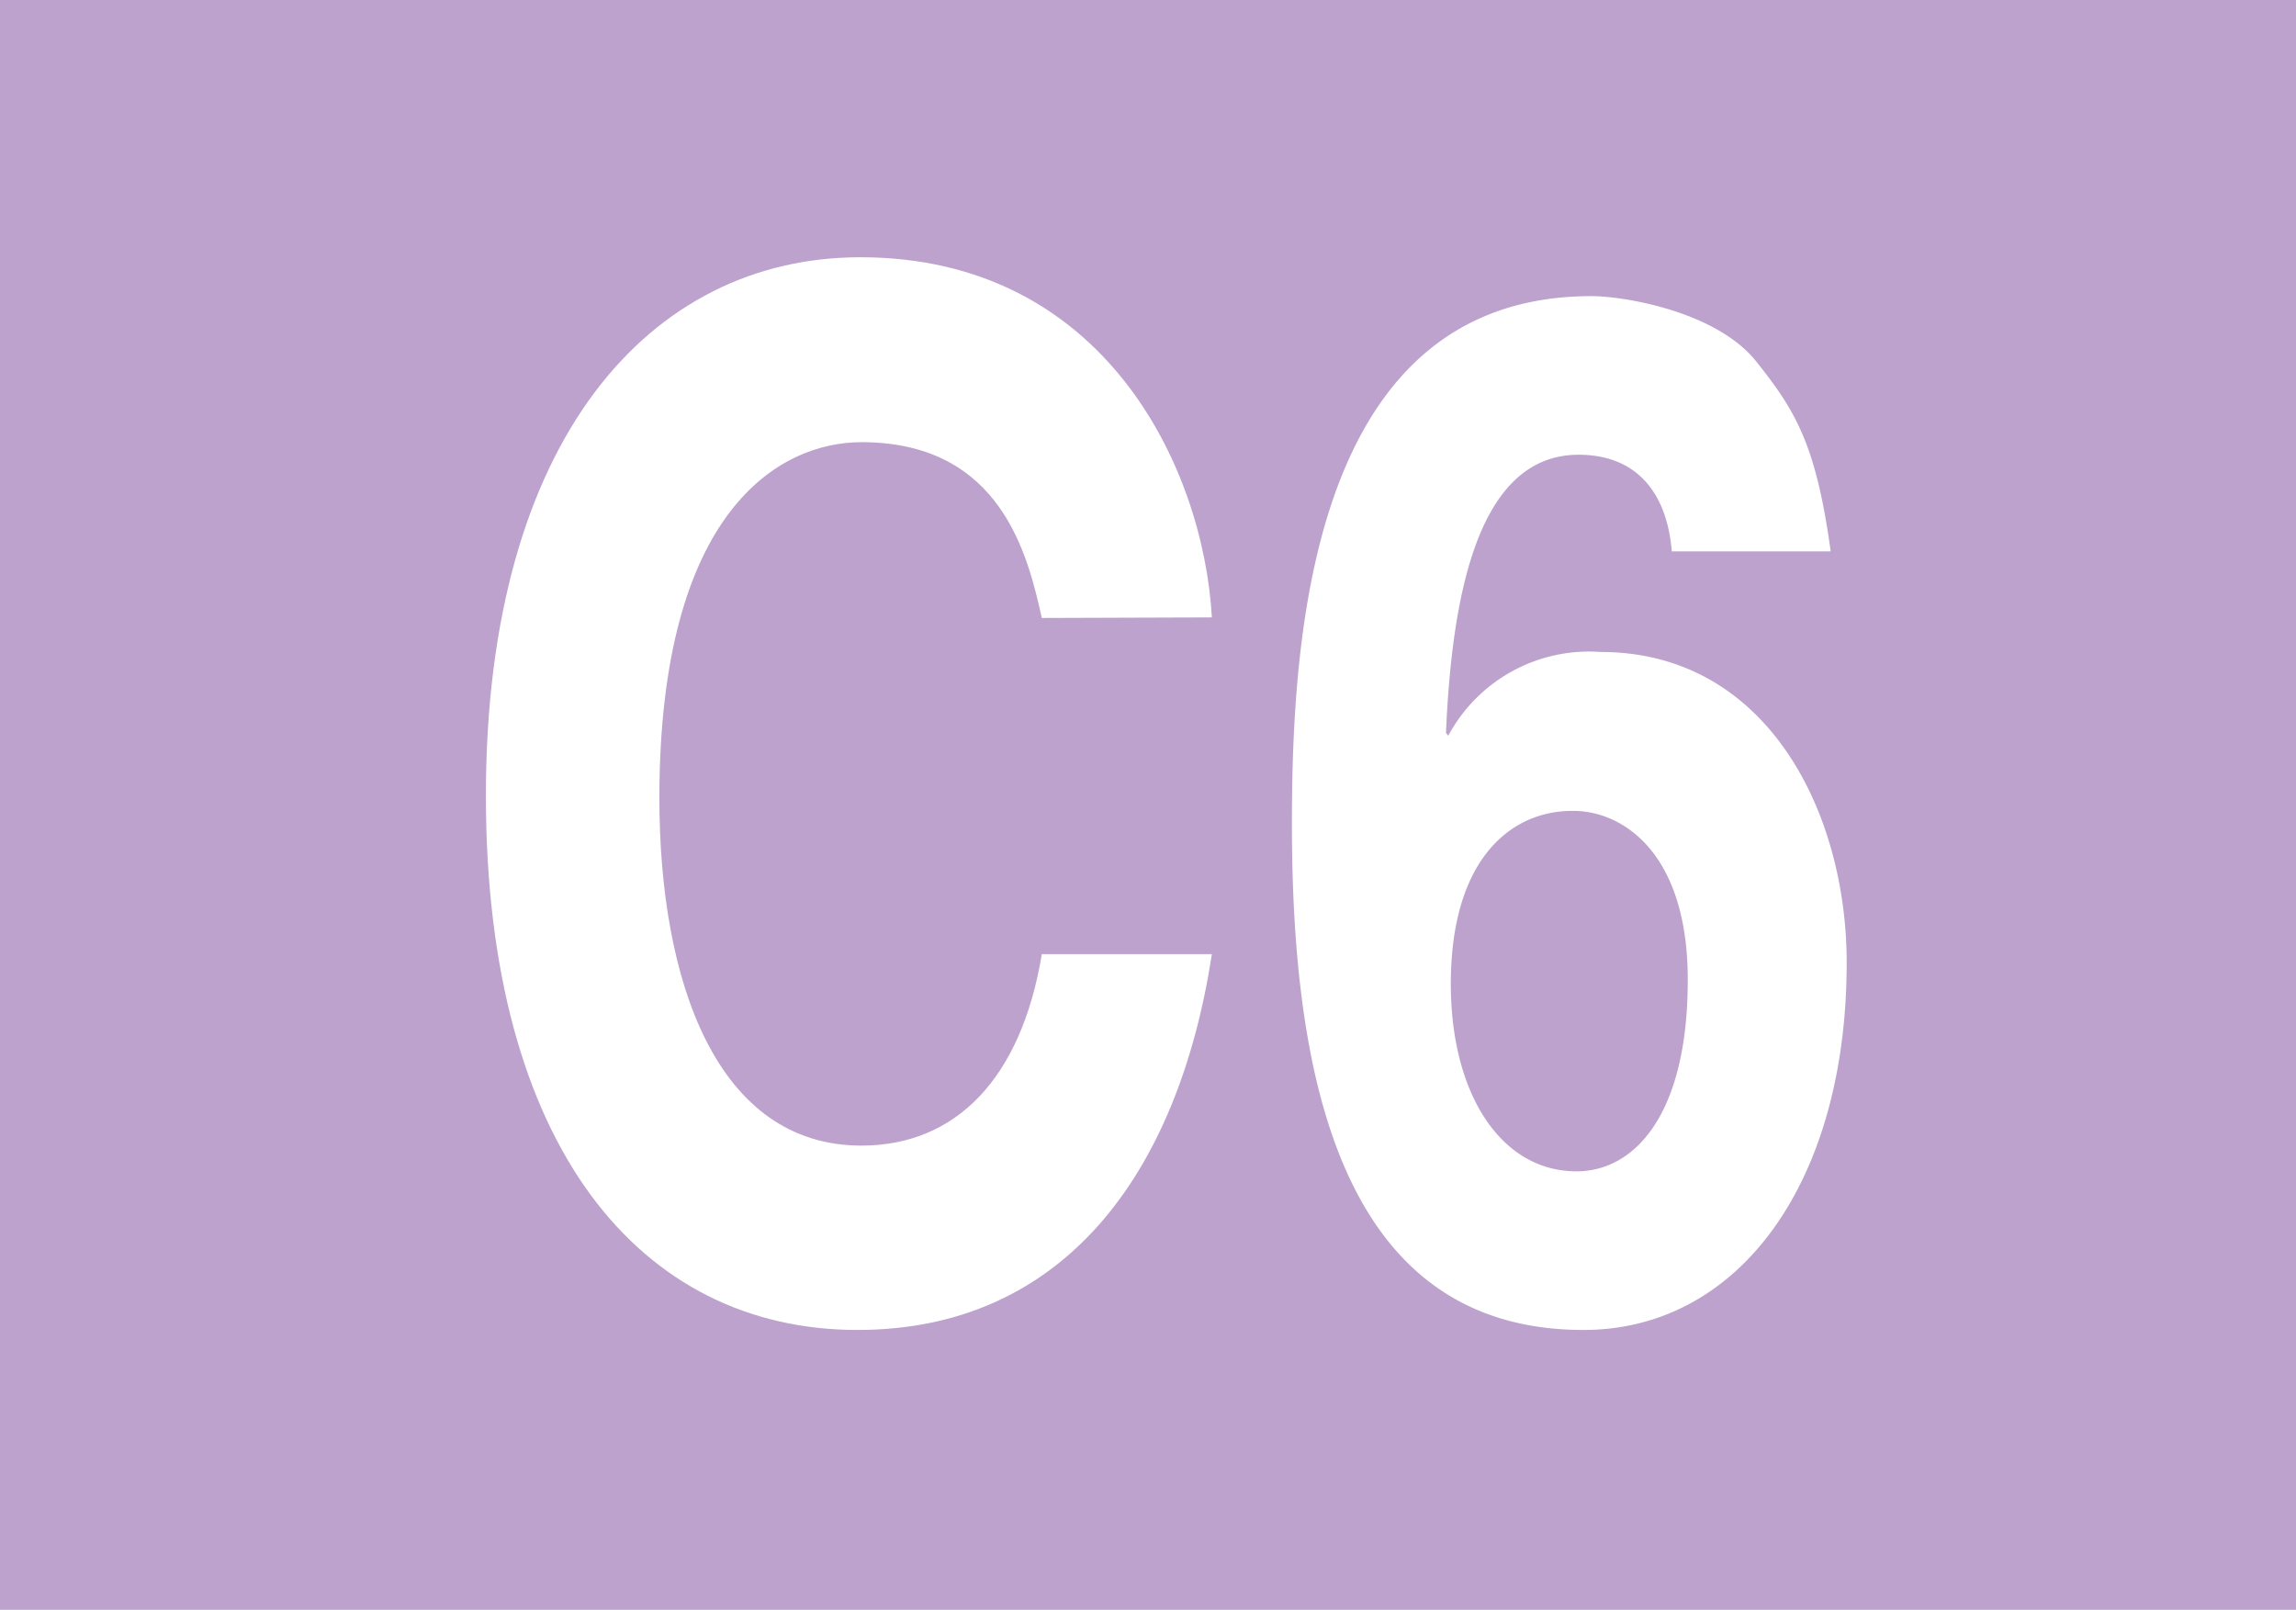 <svg id="Calque_1" data-name="Calque 1" xmlns="http://www.w3.org/2000/svg" viewBox="0 0 80.33 56.32"><defs><style>.cls-1{fill:#bca2cd;}.cls-2{fill:#fff;}</style></defs><rect class="cls-1" width="80.33" height="56.32"/><path class="cls-2" d="M36.45,21.62c-.48-2.13-1.39-6.15-6.31-6.15-2.86,0-7.07,2.38-7.07,12.45,0,6.41,2,12.16,7.07,12.16,3.29,0,5.59-2.33,6.31-6.7H42.4C41.21,41.13,37.16,46.53,30,46.53c-7.58,0-13-6.4-13-18.7C17,15.37,22.75,9,30.1,9c8.53,0,12,7.34,12.3,12.6Z"/><path class="cls-2" d="M58.49,19.29c-.16-2-1.19-3.38-3.26-3.38-3.61,0-4.44,5.17-4.64,9.73l.08.1A5.59,5.59,0,0,1,56,22.81c5.83,0,8.61,5.61,8.61,10.87,0,7.69-3.77,12.85-9.21,12.85-8.53,0-10.2-8.93-10.2-17.71,0-6.7.71-18.46,10.48-18.46,1.15,0,4.37.54,5.76,2.28s2.1,2.93,2.61,6.65ZM55,28.37c-2.1,0-4.24,1.64-4.24,6.06,0,3.82,1.74,6.55,4.4,6.55,2,0,3.89-1.94,3.89-6.7,0-4.47-2.3-5.91-4-5.91"/></svg>